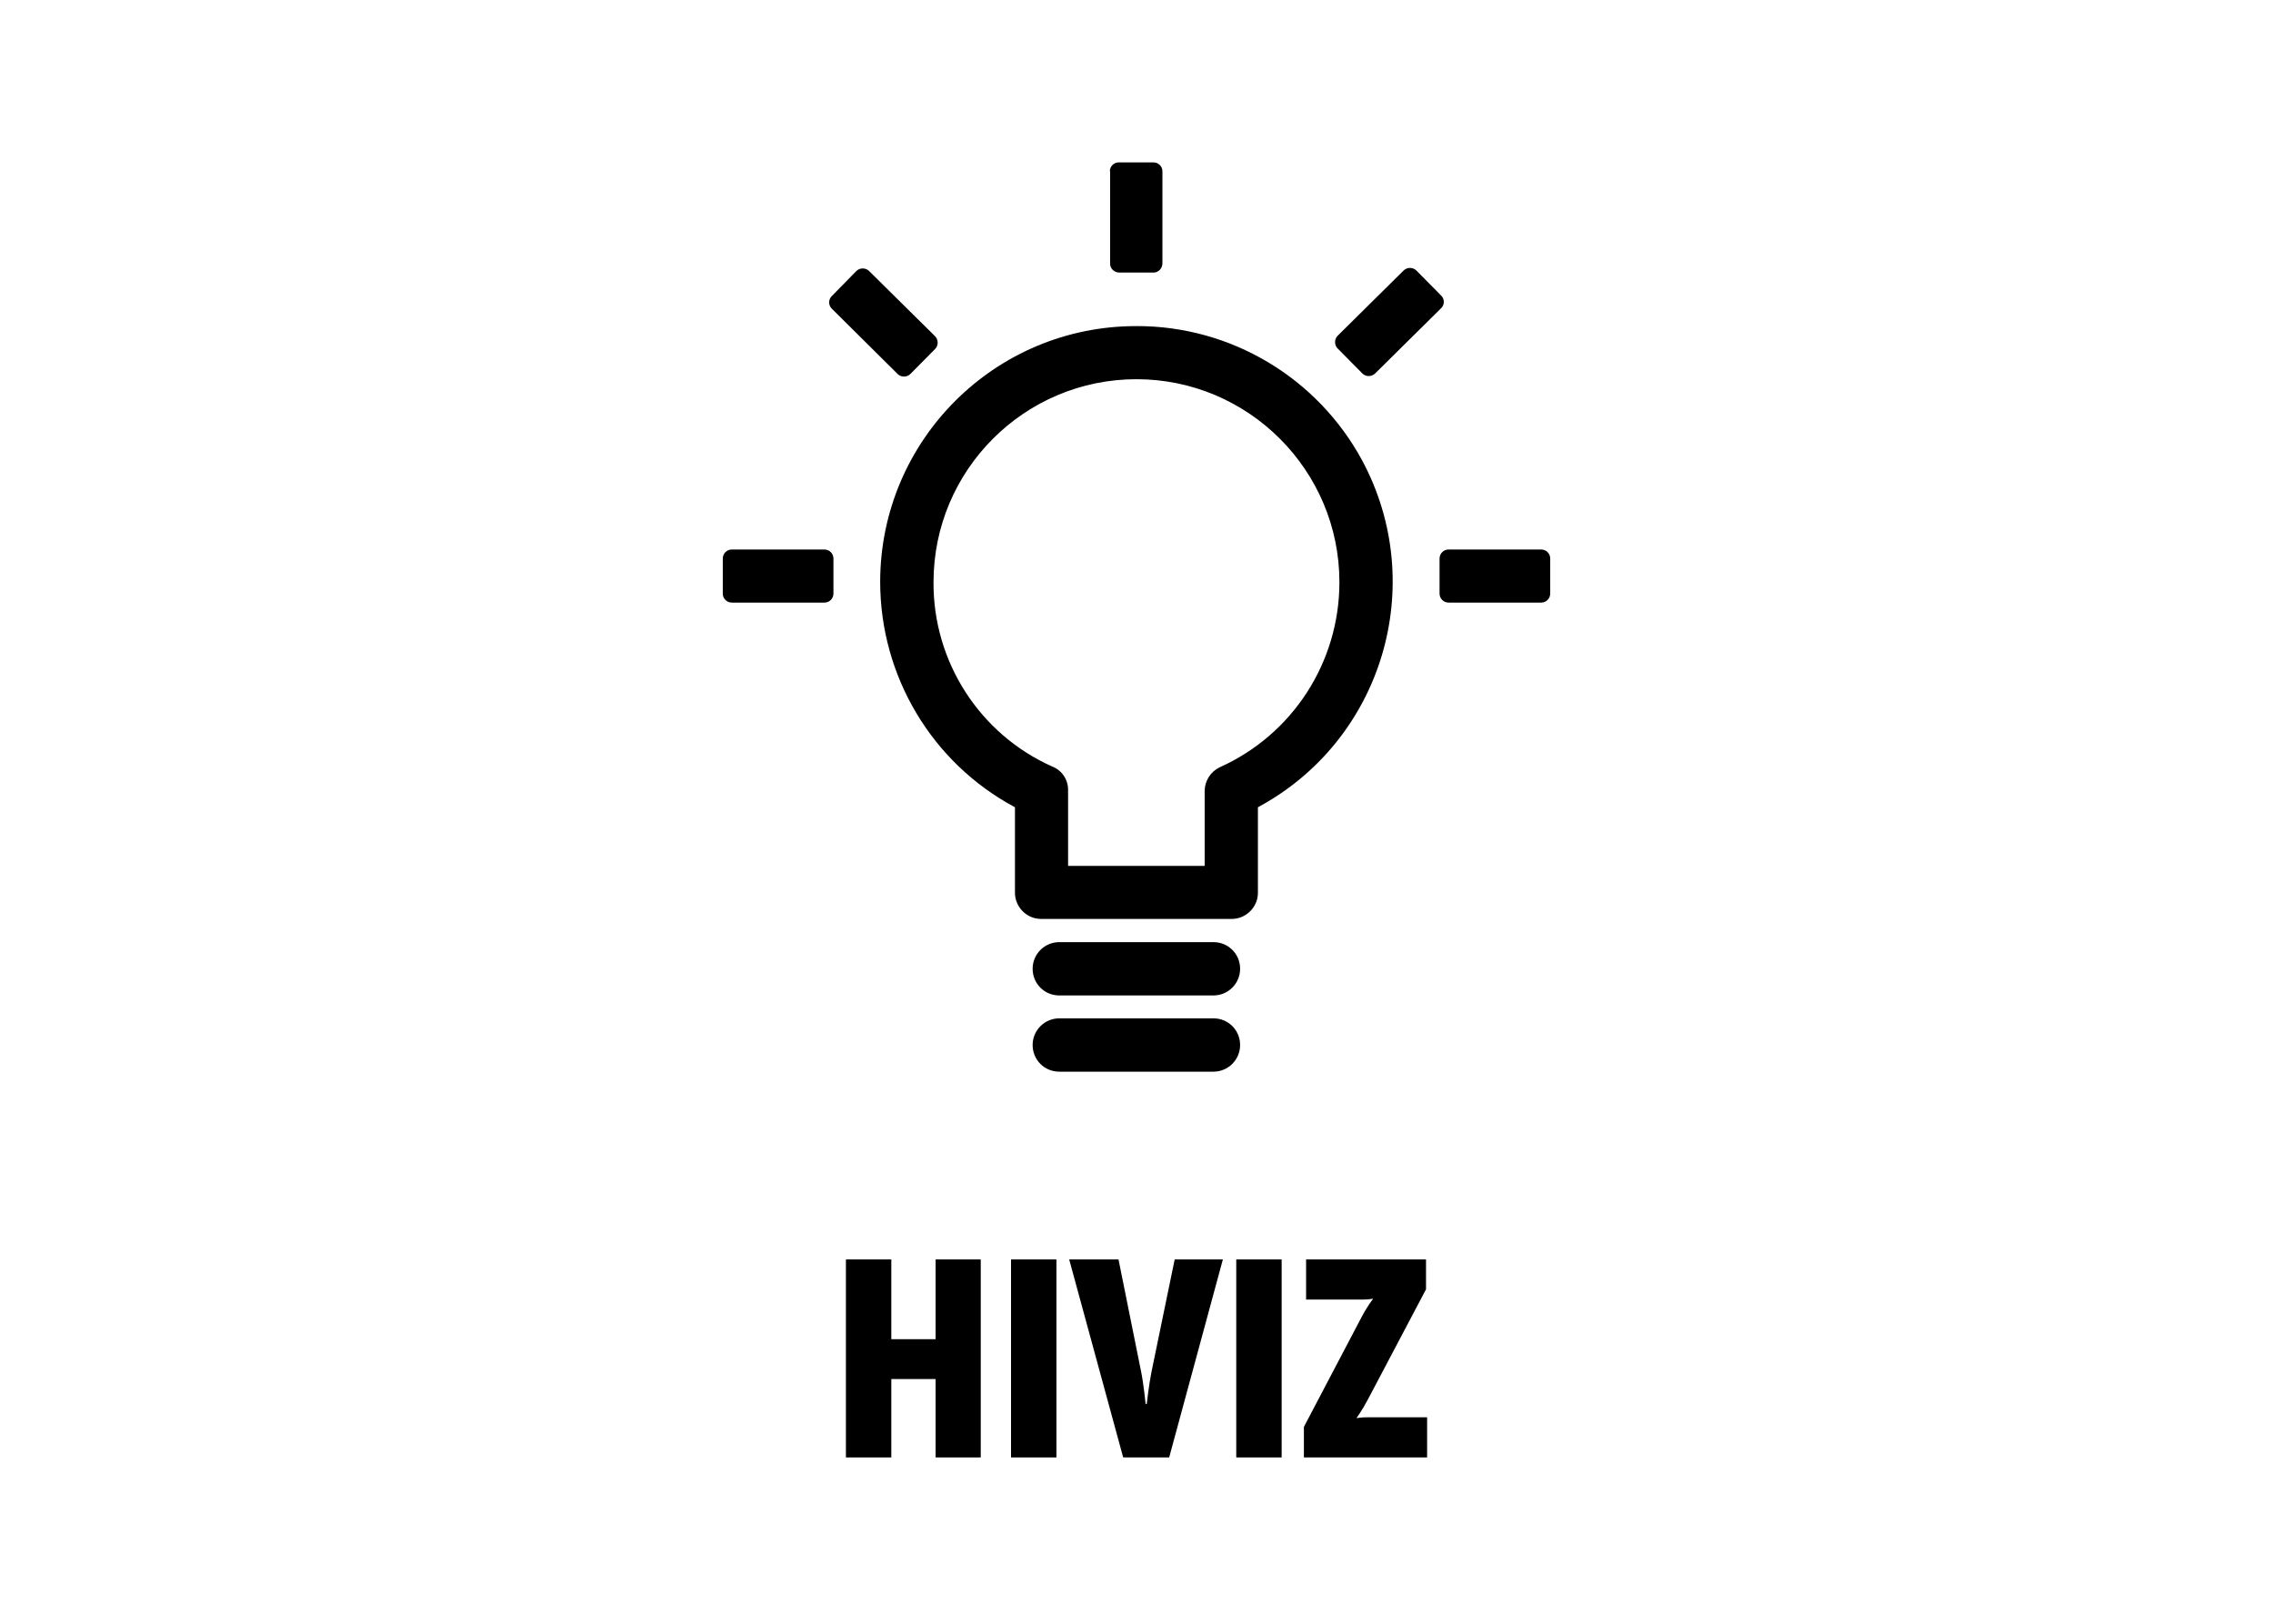 <?xml version="1.0" encoding="UTF-8"?>
<svg id="Livello_1" data-name="Livello 1" xmlns="http://www.w3.org/2000/svg" viewBox="0 0 700 500">
  <defs>
    <style>
      .cls-1 {
        stroke-width: 0px;
      }
    </style>
  </defs>
  <g>
    <path class="cls-1" d="m375.64,236.28c-2.87,1.32-4.65,4.26-4.65,7.36v23h-42.06v-23.24c.08-3.25-1.86-6.2-4.88-7.36-22.38-9.99-36.71-32.3-36.56-56.77,0-34.54,28.04-62.5,62.5-62.5s62.5,28.04,62.5,62.5c0,24.63-14.41,46.94-36.87,57m-25.64-135.85c-43.53-.08-78.85,35.16-78.92,78.69,0,29.04,15.88,55.77,41.51,69.47v26.18c-.08,4.41,3.49,8.13,7.9,8.21h58.71c4.41.08,8.13-3.49,8.21-7.9v-26.49c38.34-20.6,52.67-68.39,32.14-106.73-13.79-25.56-40.51-41.51-69.55-41.44"/>
    <path class="cls-1" d="m373.7,290.11h-47.48c-4.49,0-8.21,3.64-8.21,8.21s3.64,8.21,8.21,8.21h47.48c4.49,0,8.21-3.64,8.21-8.21s-3.64-8.21-8.21-8.21"/>
    <path class="cls-1" d="m373.7,313.58h-47.48c-4.49,0-8.21,3.64-8.21,8.21s3.64,8.21,8.21,8.21h47.48c4.49,0,8.21-3.64,8.21-8.21s-3.64-8.21-8.21-8.21"/>
    <path class="cls-1" d="m341.79,52.72c0-1.47,1.24-2.71,2.71-2.71h10.77c1.47,0,2.71,1.24,2.71,2.71v28.5c-.08,1.47-1.24,2.71-2.71,2.71h-10.69c-1.47-.08-2.71-1.24-2.71-2.71v-28.5h-.08Z"/>
    <path class="cls-1" d="m225.38,169.21h28.5c1.55,0,2.79,1.24,2.79,2.79v10.77c0,1.55-1.24,2.79-2.79,2.79h-28.5c-1.55,0-2.79-1.24-2.79-2.79v-10.77c0-1.55,1.24-2.79,2.79-2.79Z"/>
    <path class="cls-1" d="m446.12,169.21h28.5c1.55,0,2.79,1.24,2.79,2.79v10.77c0,1.55-1.24,2.79-2.79,2.79h-28.5c-1.55,0-2.79-1.24-2.79-2.79v-10.77c0-1.55,1.24-2.79,2.79-2.79Z"/>
    <path class="cls-1" d="m263.72,83.47c1.08-1.08,2.87-1.08,3.95,0h0l20.29,20.06c1.08,1.08,1.08,2.87,0,3.95l-7.59,7.67c-1.08,1.08-2.87,1.08-3.95,0l-20.22-20.06c-1.08-1.01-1.16-2.79-.08-3.87l.08-.08,7.51-7.67Z"/>
    <path class="cls-1" d="m432.25,83.31c1.08-1.08,2.87-1.08,3.95,0l7.59,7.67c1.08,1.01,1.16,2.79.08,3.87l-.08.08-20.29,20.06c-1.08,1.08-2.87,1.08-3.95,0l-7.59-7.67c-1.08-1.08-1.08-2.87,0-3.95l20.29-20.06Z"/>
  </g>
  <g>
    <path class="cls-1" d="m260.51,387.82h13.98v24.56h13.64v-24.56h13.9v60.97h-13.9v-24.14h-13.64v24.14h-13.98v-60.97Z"/>
    <path class="cls-1" d="m311.36,387.82h13.98v60.97h-13.98v-60.97Z"/>
    <path class="cls-1" d="m329.28,387.82h15.18l6.99,34.7c.77,3.84,1.36,9.81,1.36,9.81h.34s.68-5.97,1.45-9.81l7.16-34.7h14.84l-16.54,60.97h-14.16l-16.63-60.97Z"/>
    <path class="cls-1" d="m380.72,387.82h13.98v60.97h-13.98v-60.97Z"/>
    <path class="cls-1" d="m401.54,439.41l17.74-33.77c2.04-3.84,3.5-5.55,3.5-5.55v-.17s-1.36.26-3.41.26h-17.14v-12.37h36.93v9.21l-17.91,33.94c-2.05,3.84-3.41,5.55-3.41,5.55v.17s1.36-.26,3.41-.26h18.25v12.37h-37.95v-9.38Z"/>
  </g>
</svg>